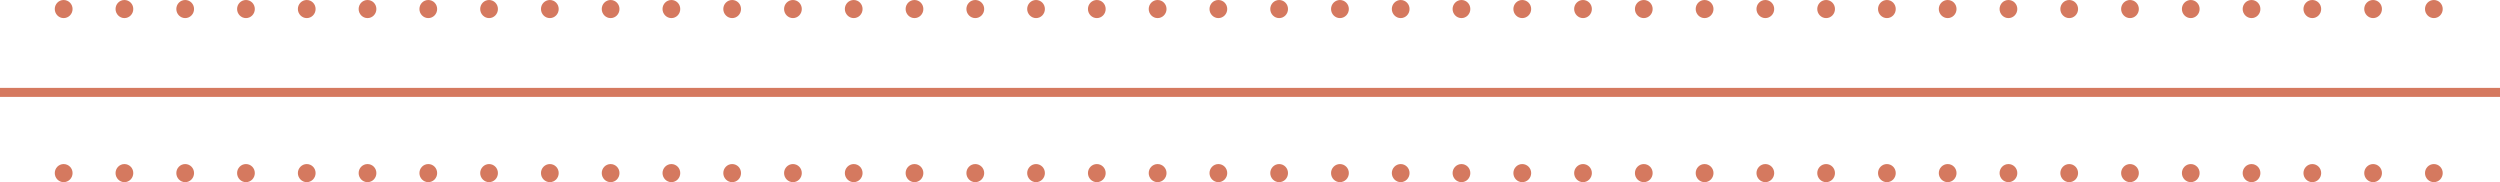 <svg width="398" height="29" viewBox="0 0 398 29" fill="none" xmlns="http://www.w3.org/2000/svg">
<g clip-path="url(#clip0_602_2)">
<g clip-path="url(#clip1_602_2)">
<path d="M135.911 2.881C136.696 2.881 137.322 2.233 137.322 1.435C137.322 0.636 136.696 0 135.911 0C135.125 0 134.499 0.648 134.499 1.435C134.499 2.222 135.137 2.881 135.911 2.881Z" fill="#D5795F"/>
<path d="M116.56 2.881C117.345 2.881 117.971 2.233 117.971 1.435C117.971 0.636 117.345 0 116.56 0C115.775 0 115.149 0.648 115.149 1.435C115.149 2.222 115.775 2.881 116.56 2.881Z" fill="#D5795F"/>
<path d="M145.586 2.881C146.372 2.881 146.998 2.233 146.998 1.435C146.998 0.636 146.372 0 145.586 0C144.801 0 144.175 0.648 144.175 1.435C144.175 2.222 144.801 2.881 145.586 2.881Z" fill="#D5795F"/>
<path d="M10.131 2.881C10.916 2.881 11.554 2.233 11.554 1.435C11.554 0.636 10.916 0 10.131 0C9.345 0 8.719 0.648 8.719 1.435C8.719 2.222 9.345 2.881 10.131 2.881Z" fill="#D5795F"/>
<path d="M126.235 2.881C127.021 2.881 127.647 2.233 127.647 1.435C127.647 0.636 127.021 0 126.235 0C125.45 0 124.824 0.648 124.824 1.435C124.824 2.222 125.45 2.881 126.235 2.881Z" fill="#D5795F"/>
<path d="M174.612 2.881C175.398 2.881 176.024 2.233 176.024 1.435C176.024 0.636 175.398 0 174.612 0C173.827 0 173.201 0.648 173.201 1.435C173.201 2.222 173.827 2.881 174.612 2.881Z" fill="#D5795F"/>
<path d="M155.262 2.881C156.047 2.881 156.684 2.233 156.684 1.435C156.684 0.636 156.047 0 155.262 0C154.476 0 153.85 0.648 153.85 1.435C153.85 2.222 154.476 2.881 155.262 2.881Z" fill="#D5795F"/>
<path d="M184.288 2.881C185.073 2.881 185.711 2.233 185.711 1.435C185.711 0.636 185.073 0 184.288 0C183.502 0 182.876 0.648 182.876 1.435C182.876 2.222 183.502 2.881 184.288 2.881Z" fill="#D5795F"/>
<path d="M164.937 2.881C165.722 2.881 166.348 2.233 166.348 1.435C166.348 0.636 165.722 0 164.937 0C164.152 0 163.526 0.648 163.526 1.435C163.526 2.222 164.163 2.881 164.937 2.881Z" fill="#D5795F"/>
<path d="M87.534 2.881C88.319 2.881 88.945 2.233 88.945 1.435C88.945 0.636 88.319 0 87.534 0C86.748 0 86.122 0.648 86.122 1.435C86.122 2.222 86.748 2.881 87.534 2.881Z" fill="#D5795F"/>
<path d="M29.482 2.881C30.267 2.881 30.893 2.233 30.893 1.435C30.893 0.636 30.267 0 29.482 0C28.696 0 28.07 0.648 28.07 1.435C28.07 2.222 28.696 2.881 29.482 2.881Z" fill="#D5795F"/>
<path d="M39.157 2.881C39.942 2.881 40.568 2.233 40.568 1.435C40.568 0.636 39.942 0 39.157 0C38.371 0 37.745 0.648 37.745 1.435C37.745 2.222 38.371 2.881 39.157 2.881Z" fill="#D5795F"/>
<path d="M48.832 2.881C49.618 2.881 50.244 2.233 50.244 1.435C50.244 0.636 49.618 0 48.832 0C48.047 0 47.421 0.648 47.421 1.435C47.421 2.222 48.058 2.881 48.832 2.881Z" fill="#D5795F"/>
<path d="M19.806 2.881C20.591 2.881 21.218 2.233 21.218 1.435C21.218 0.636 20.591 0 19.806 0C19.021 0 18.395 0.648 18.395 1.435C18.395 2.222 19.032 2.881 19.806 2.881Z" fill="#D5795F"/>
<path d="M77.859 2.881C78.644 2.881 79.27 2.233 79.27 1.435C79.27 0.636 78.644 0 77.859 0C77.073 0 76.447 0.648 76.447 1.435C76.447 2.222 77.085 2.881 77.859 2.881Z" fill="#D5795F"/>
<path d="M58.508 2.881C59.293 2.881 59.919 2.233 59.919 1.435C59.919 0.636 59.293 0 58.508 0C57.722 0 57.096 0.648 57.096 1.435C57.096 2.222 57.722 2.881 58.508 2.881Z" fill="#D5795F"/>
<path d="M97.209 2.881C97.995 2.881 98.621 2.233 98.621 1.435C98.621 0.636 97.995 0 97.209 0C96.424 0 95.798 0.648 95.798 1.435C95.798 2.222 96.424 2.881 97.209 2.881Z" fill="#D5795F"/>
<path d="M193.963 2.881C194.749 2.881 195.375 2.233 195.375 1.435C195.375 0.636 194.749 0 193.963 0C193.178 0 192.552 0.648 192.552 1.435C192.552 2.222 193.189 2.881 193.963 2.881Z" fill="#D5795F"/>
<path d="M68.183 2.881C68.969 2.881 69.594 2.233 69.594 1.435C69.594 0.636 68.969 0 68.183 0C67.398 0 66.772 0.648 66.772 1.435C66.772 2.222 67.398 2.881 68.183 2.881Z" fill="#D5795F"/>
<path d="M106.885 2.881C107.67 2.881 108.296 2.233 108.296 1.435C108.296 0.636 107.67 0 106.885 0C106.099 0 105.473 0.648 105.473 1.435C105.473 2.222 106.111 2.881 106.885 2.881Z" fill="#D5795F"/>
<path d="M329.419 2.881C330.204 2.881 330.83 2.233 330.83 1.435C330.83 0.636 330.204 0 329.419 0C328.633 0 328.007 0.648 328.007 1.435C328.007 2.222 328.633 2.881 329.419 2.881Z" fill="#D5795F"/>
<path d="M300.392 2.881C301.178 2.881 301.804 2.233 301.804 1.435C301.804 0.636 301.178 0 300.392 0C299.607 0 298.981 0.648 298.981 1.435C298.981 2.222 299.607 2.881 300.392 2.881Z" fill="#D5795F"/>
<path d="M310.068 2.881C310.853 2.881 311.479 2.233 311.479 1.435C311.479 0.636 310.853 0 310.068 0C309.282 0 308.656 0.648 308.656 1.435C308.656 2.222 309.294 2.881 310.068 2.881Z" fill="#D5795F"/>
<path d="M348.769 2.881C349.555 2.881 350.181 2.233 350.181 1.435C350.181 0.636 349.555 0 348.769 0C347.984 0 347.358 0.648 347.358 1.435C347.358 2.222 347.984 2.881 348.769 2.881Z" fill="#D5795F"/>
<path d="M319.743 2.881C320.529 2.881 321.155 2.233 321.155 1.435C321.155 0.636 320.529 0 319.743 0C318.958 0 318.332 0.648 318.332 1.435C318.332 2.222 318.958 2.881 319.743 2.881Z" fill="#D5795F"/>
<path d="M339.094 2.881C339.879 2.881 340.505 2.233 340.505 1.435C340.505 0.636 339.879 0 339.094 0C338.309 0 337.682 0.648 337.682 1.435C337.682 2.222 338.32 2.881 339.094 2.881Z" fill="#D5795F"/>
<path d="M377.795 2.881C378.581 2.881 379.207 2.233 379.207 1.435C379.207 0.636 378.581 0 377.795 0C377.01 0 376.384 0.648 376.384 1.435C376.384 2.222 377.021 2.881 377.795 2.881Z" fill="#D5795F"/>
<path d="M387.471 2.881C388.256 2.881 388.882 2.233 388.882 1.435C388.882 0.636 388.256 0 387.471 0C386.685 0 386.059 0.648 386.059 1.435C386.059 2.222 386.685 2.881 387.471 2.881Z" fill="#D5795F"/>
<path d="M368.12 2.881C368.905 2.881 369.532 2.233 369.532 1.435C369.532 0.636 368.905 0 368.12 0C367.335 0 366.709 0.648 366.709 1.435C366.709 2.222 367.346 2.881 368.12 2.881Z" fill="#D5795F"/>
<path d="M358.445 2.881C359.23 2.881 359.856 2.233 359.856 1.435C359.856 0.636 359.23 0 358.445 0C357.659 0 357.033 0.648 357.033 1.435C357.033 2.222 357.659 2.881 358.445 2.881Z" fill="#D5795F"/>
<path d="M242.34 2.881C243.125 2.881 243.763 2.233 243.763 1.435C243.763 0.636 243.125 0 242.34 0C241.555 0 240.929 0.648 240.929 1.435C240.929 2.222 241.555 2.881 242.34 2.881Z" fill="#D5795F"/>
<path d="M203.639 2.881C204.424 2.881 205.05 2.233 205.05 1.435C205.05 0.636 204.424 0 203.639 0C202.853 0 202.227 0.648 202.227 1.435C202.227 2.222 202.853 2.881 203.639 2.881Z" fill="#D5795F"/>
<path d="M222.989 2.881C223.775 2.881 224.401 2.233 224.401 1.435C224.401 0.636 223.775 0 222.989 0C222.204 0 221.578 0.648 221.578 1.435C221.578 2.222 222.215 2.881 222.989 2.881Z" fill="#D5795F"/>
<path d="M290.717 2.881C291.502 2.881 292.128 2.233 292.128 1.435C292.128 0.636 291.502 0 290.717 0C289.932 0 289.306 0.648 289.306 1.435C289.306 2.222 289.932 2.881 290.717 2.881Z" fill="#D5795F"/>
<path d="M213.314 2.881C214.099 2.881 214.737 2.233 214.737 1.435C214.737 0.636 214.099 0 213.314 0C212.529 0 211.902 0.648 211.902 1.435C211.902 2.222 212.529 2.881 213.314 2.881Z" fill="#D5795F"/>
<path d="M232.665 2.881C233.45 2.881 234.076 2.233 234.076 1.435C234.076 0.636 233.45 0 232.665 0C231.879 0 231.253 0.648 231.253 1.435C231.253 2.222 231.879 2.881 232.665 2.881Z" fill="#D5795F"/>
<path d="M271.366 2.881C272.152 2.881 272.789 2.233 272.789 1.435C272.789 0.636 272.152 0 271.366 0C270.581 0 269.955 0.648 269.955 1.435C269.955 2.222 270.581 2.881 271.366 2.881Z" fill="#D5795F"/>
<path d="M281.042 2.881C281.827 2.881 282.453 2.233 282.453 1.435C282.453 0.636 281.827 0 281.042 0C280.256 0 279.63 0.648 279.63 1.435C279.63 2.222 280.268 2.881 281.042 2.881Z" fill="#D5795F"/>
<path d="M252.015 2.881C252.801 2.881 253.427 2.233 253.427 1.435C253.427 0.636 252.801 0 252.015 0C251.23 0 250.604 0.648 250.604 1.435C250.604 2.222 251.241 2.881 252.015 2.881Z" fill="#D5795F"/>
<path d="M261.691 2.881C262.476 2.881 263.102 2.233 263.102 1.435C263.102 0.636 262.476 0 261.691 0C260.905 0 260.279 0.648 260.279 1.435C260.279 2.222 260.905 2.881 261.691 2.881Z" fill="#D5795F"/>
<path d="M77.859 26.119C77.085 26.119 76.447 26.767 76.447 27.554C76.447 28.34 77.085 29 77.859 29C78.632 29 79.27 28.352 79.27 27.554C79.27 26.755 78.644 26.119 77.859 26.119Z" fill="#D5795F"/>
<path d="M261.691 26.119C260.905 26.119 260.279 26.767 260.279 27.554C260.279 28.34 260.905 29 261.691 29C262.476 29 263.102 28.352 263.102 27.554C263.102 26.755 262.476 26.119 261.691 26.119Z" fill="#D5795F"/>
<path d="M271.366 26.119C270.581 26.119 269.955 26.767 269.955 27.554C269.955 28.34 270.581 29 271.366 29C272.152 29 272.789 28.352 272.789 27.554C272.789 26.755 272.152 26.119 271.366 26.119Z" fill="#D5795F"/>
<path d="M281.042 26.119C280.268 26.119 279.63 26.767 279.63 27.554C279.63 28.34 280.268 29 281.042 29C281.816 29 282.453 28.352 282.453 27.554C282.453 26.755 281.827 26.119 281.042 26.119Z" fill="#D5795F"/>
<path d="M213.314 26.119C212.529 26.119 211.902 26.767 211.902 27.554C211.902 28.34 212.529 29 213.314 29C214.099 29 214.737 28.352 214.737 27.554C214.737 26.755 214.099 26.119 213.314 26.119Z" fill="#D5795F"/>
<path d="M10.131 26.119C9.345 26.119 8.719 26.767 8.719 27.554C8.719 28.34 9.345 29 10.131 29C10.916 29 11.554 28.352 11.554 27.554C11.554 26.755 10.916 26.119 10.131 26.119Z" fill="#D5795F"/>
<path d="M232.665 26.119C231.879 26.119 231.253 26.767 231.253 27.554C231.253 28.34 231.879 29 232.665 29C233.45 29 234.076 28.352 234.076 27.554C234.076 26.755 233.45 26.119 232.665 26.119Z" fill="#D5795F"/>
<path d="M252.015 26.119C251.241 26.119 250.604 26.767 250.604 27.554C250.604 28.34 251.241 29 252.015 29C252.789 29 253.427 28.352 253.427 27.554C253.427 26.755 252.801 26.119 252.015 26.119Z" fill="#D5795F"/>
<path d="M300.392 26.119C299.607 26.119 298.981 26.767 298.981 27.554C298.981 28.34 299.607 29 300.392 29C301.178 29 301.804 28.352 301.804 27.554C301.804 26.755 301.178 26.119 300.392 26.119Z" fill="#D5795F"/>
<path d="M242.34 26.119C241.555 26.119 240.929 26.767 240.929 27.554C240.929 28.34 241.555 29 242.34 29C243.125 29 243.763 28.352 243.763 27.554C243.763 26.755 243.125 26.119 242.34 26.119Z" fill="#D5795F"/>
<path d="M290.717 26.119C289.932 26.119 289.306 26.767 289.306 27.554C289.306 28.34 289.932 29 290.717 29C291.502 29 292.128 28.352 292.128 27.554C292.128 26.755 291.502 26.119 290.717 26.119Z" fill="#D5795F"/>
<path d="M377.795 26.119C377.021 26.119 376.384 26.767 376.384 27.554C376.384 28.34 377.021 29 377.795 29C378.57 29 379.207 28.352 379.207 27.554C379.207 26.755 378.581 26.119 377.795 26.119Z" fill="#D5795F"/>
<path d="M368.12 26.119C367.346 26.119 366.709 26.767 366.709 27.554C366.709 28.34 367.346 29 368.12 29C368.894 29 369.532 28.352 369.532 27.554C369.532 26.755 368.905 26.119 368.12 26.119Z" fill="#D5795F"/>
<path d="M387.471 26.119C386.685 26.119 386.059 26.767 386.059 27.554C386.059 28.34 386.685 29 387.471 29C388.256 29 388.882 28.352 388.882 27.554C388.882 26.755 388.256 26.119 387.471 26.119Z" fill="#D5795F"/>
<path d="M358.445 26.119C357.659 26.119 357.033 26.767 357.033 27.554C357.033 28.34 357.659 29 358.445 29C359.23 29 359.856 28.352 359.856 27.554C359.856 26.755 359.23 26.119 358.445 26.119Z" fill="#D5795F"/>
<path d="M339.094 26.119C338.32 26.119 337.682 26.767 337.682 27.554C337.682 28.34 338.32 29 339.094 29C339.868 29 340.505 28.352 340.505 27.554C340.505 26.755 339.879 26.119 339.094 26.119Z" fill="#D5795F"/>
<path d="M319.743 26.119C318.958 26.119 318.332 26.767 318.332 27.554C318.332 28.34 318.958 29 319.743 29C320.529 29 321.155 28.352 321.155 27.554C321.155 26.755 320.529 26.119 319.743 26.119Z" fill="#D5795F"/>
<path d="M329.419 26.119C328.633 26.119 328.007 26.767 328.007 27.554C328.007 28.34 328.633 29 329.419 29C330.204 29 330.83 28.352 330.83 27.554C330.83 26.755 330.204 26.119 329.419 26.119Z" fill="#D5795F"/>
<path d="M348.769 26.119C347.984 26.119 347.358 26.767 347.358 27.554C347.358 28.34 347.984 29 348.769 29C349.555 29 350.181 28.352 350.181 27.554C350.181 26.755 349.555 26.119 348.769 26.119Z" fill="#D5795F"/>
<path d="M310.068 26.119C309.294 26.119 308.656 26.767 308.656 27.554C308.656 28.34 309.294 29 310.068 29C310.842 29 311.479 28.352 311.479 27.554C311.479 26.755 310.853 26.119 310.068 26.119Z" fill="#D5795F"/>
<path d="M222.989 26.119C222.215 26.119 221.578 26.767 221.578 27.554C221.578 28.34 222.215 29 222.989 29C223.763 29 224.401 28.352 224.401 27.554C224.401 26.755 223.775 26.119 222.989 26.119Z" fill="#D5795F"/>
<path d="M68.183 26.119C67.398 26.119 66.772 26.767 66.772 27.554C66.772 28.34 67.398 29 68.183 29C68.969 29 69.594 28.352 69.594 27.554C69.594 26.755 68.969 26.119 68.183 26.119Z" fill="#D5795F"/>
<path d="M58.508 26.119C57.722 26.119 57.096 26.767 57.096 27.554C57.096 28.34 57.722 29 58.508 29C59.293 29 59.919 28.352 59.919 27.554C59.919 26.755 59.293 26.119 58.508 26.119Z" fill="#D5795F"/>
<path d="M106.885 26.119C106.111 26.119 105.473 26.767 105.473 27.554C105.473 28.34 106.111 29 106.885 29C107.659 29 108.296 28.352 108.296 27.554C108.296 26.755 107.67 26.119 106.885 26.119Z" fill="#D5795F"/>
<path d="M97.209 26.119C96.424 26.119 95.798 26.767 95.798 27.554C95.798 28.34 96.424 29 97.209 29C97.995 29 98.621 28.352 98.621 27.554C98.621 26.755 97.995 26.119 97.209 26.119Z" fill="#D5795F"/>
<path d="M87.534 26.119C86.748 26.119 86.122 26.767 86.122 27.554C86.122 28.34 86.748 29 87.534 29C88.319 29 88.945 28.352 88.945 27.554C88.945 26.755 88.319 26.119 87.534 26.119Z" fill="#D5795F"/>
<path d="M29.482 26.119C28.696 26.119 28.07 26.767 28.07 27.554C28.07 28.34 28.696 29 29.482 29C30.267 29 30.893 28.352 30.893 27.554C30.893 26.755 30.267 26.119 29.482 26.119Z" fill="#D5795F"/>
<path d="M48.832 26.119C48.058 26.119 47.421 26.767 47.421 27.554C47.421 28.34 48.058 29 48.832 29C49.606 29 50.244 28.352 50.244 27.554C50.244 26.755 49.618 26.119 48.832 26.119Z" fill="#D5795F"/>
<path d="M19.806 26.119C19.032 26.119 18.395 26.767 18.395 27.554C18.395 28.34 19.032 29 19.806 29C20.58 29 21.218 28.352 21.218 27.554C21.218 26.755 20.591 26.119 19.806 26.119Z" fill="#D5795F"/>
<path d="M39.157 26.119C38.371 26.119 37.745 26.767 37.745 27.554C37.745 28.34 38.371 29 39.157 29C39.942 29 40.568 28.352 40.568 27.554C40.568 26.755 39.942 26.119 39.157 26.119Z" fill="#D5795F"/>
<path d="M135.911 26.119C135.137 26.119 134.499 26.767 134.499 27.554C134.499 28.34 135.137 29 135.911 29C136.685 29 137.322 28.352 137.322 27.554C137.322 26.755 136.696 26.119 135.911 26.119Z" fill="#D5795F"/>
<path d="M164.937 26.119C164.163 26.119 163.526 26.767 163.526 27.554C163.526 28.34 164.163 29 164.937 29C165.711 29 166.348 28.352 166.348 27.554C166.348 26.755 165.722 26.119 164.937 26.119Z" fill="#D5795F"/>
<path d="M184.288 26.119C183.502 26.119 182.876 26.767 182.876 27.554C182.876 28.34 183.502 29 184.288 29C185.073 29 185.711 28.352 185.711 27.554C185.711 26.755 185.073 26.119 184.288 26.119Z" fill="#D5795F"/>
<path d="M116.56 26.119C115.775 26.119 115.149 26.767 115.149 27.554C115.149 28.34 115.775 29 116.56 29C117.345 29 117.971 28.352 117.971 27.554C117.971 26.755 117.345 26.119 116.56 26.119Z" fill="#D5795F"/>
<path d="M193.963 26.119C193.189 26.119 192.552 26.767 192.552 27.554C192.552 28.34 193.189 29 193.963 29C194.737 29 195.375 28.352 195.375 27.554C195.375 26.755 194.749 26.119 193.963 26.119Z" fill="#D5795F"/>
<path d="M174.612 26.119C173.827 26.119 173.201 26.767 173.201 27.554C173.201 28.34 173.827 29 174.612 29C175.398 29 176.024 28.352 176.024 27.554C176.024 26.755 175.398 26.119 174.612 26.119Z" fill="#D5795F"/>
<path d="M203.639 26.119C202.853 26.119 202.227 26.767 202.227 27.554C202.227 28.34 202.853 29 203.639 29C204.424 29 205.05 28.352 205.05 27.554C205.05 26.755 204.424 26.119 203.639 26.119Z" fill="#D5795F"/>
<path d="M126.235 26.119C125.45 26.119 124.824 26.767 124.824 27.554C124.824 28.34 125.45 29 126.235 29C127.021 29 127.647 28.352 127.647 27.554C127.647 26.755 127.021 26.119 126.235 26.119Z" fill="#D5795F"/>
<path d="M145.586 26.119C144.801 26.119 144.175 26.767 144.175 27.554C144.175 28.34 144.801 29 145.586 29C146.372 29 146.998 28.352 146.998 27.554C146.998 26.755 146.372 26.119 145.586 26.119Z" fill="#D5795F"/>
<path d="M155.262 26.119C154.476 26.119 153.85 26.767 153.85 27.554C153.85 28.34 154.476 29 155.262 29C156.047 29 156.684 28.352 156.684 27.554C156.684 26.755 156.047 26.119 155.262 26.119Z" fill="#D5795F"/>
<path d="M398 13.991H0V15.426H398V13.991Z" fill="#D5795F"/>
</g>
</g>
<defs>
<clipPath id="clip0_602_2">
<rect width="398" height="29" fill="white"/>
</clipPath>
<clipPath id="clip1_602_2">
<rect width="398" height="29" fill="white"/>
</clipPath>
</defs>
</svg>
